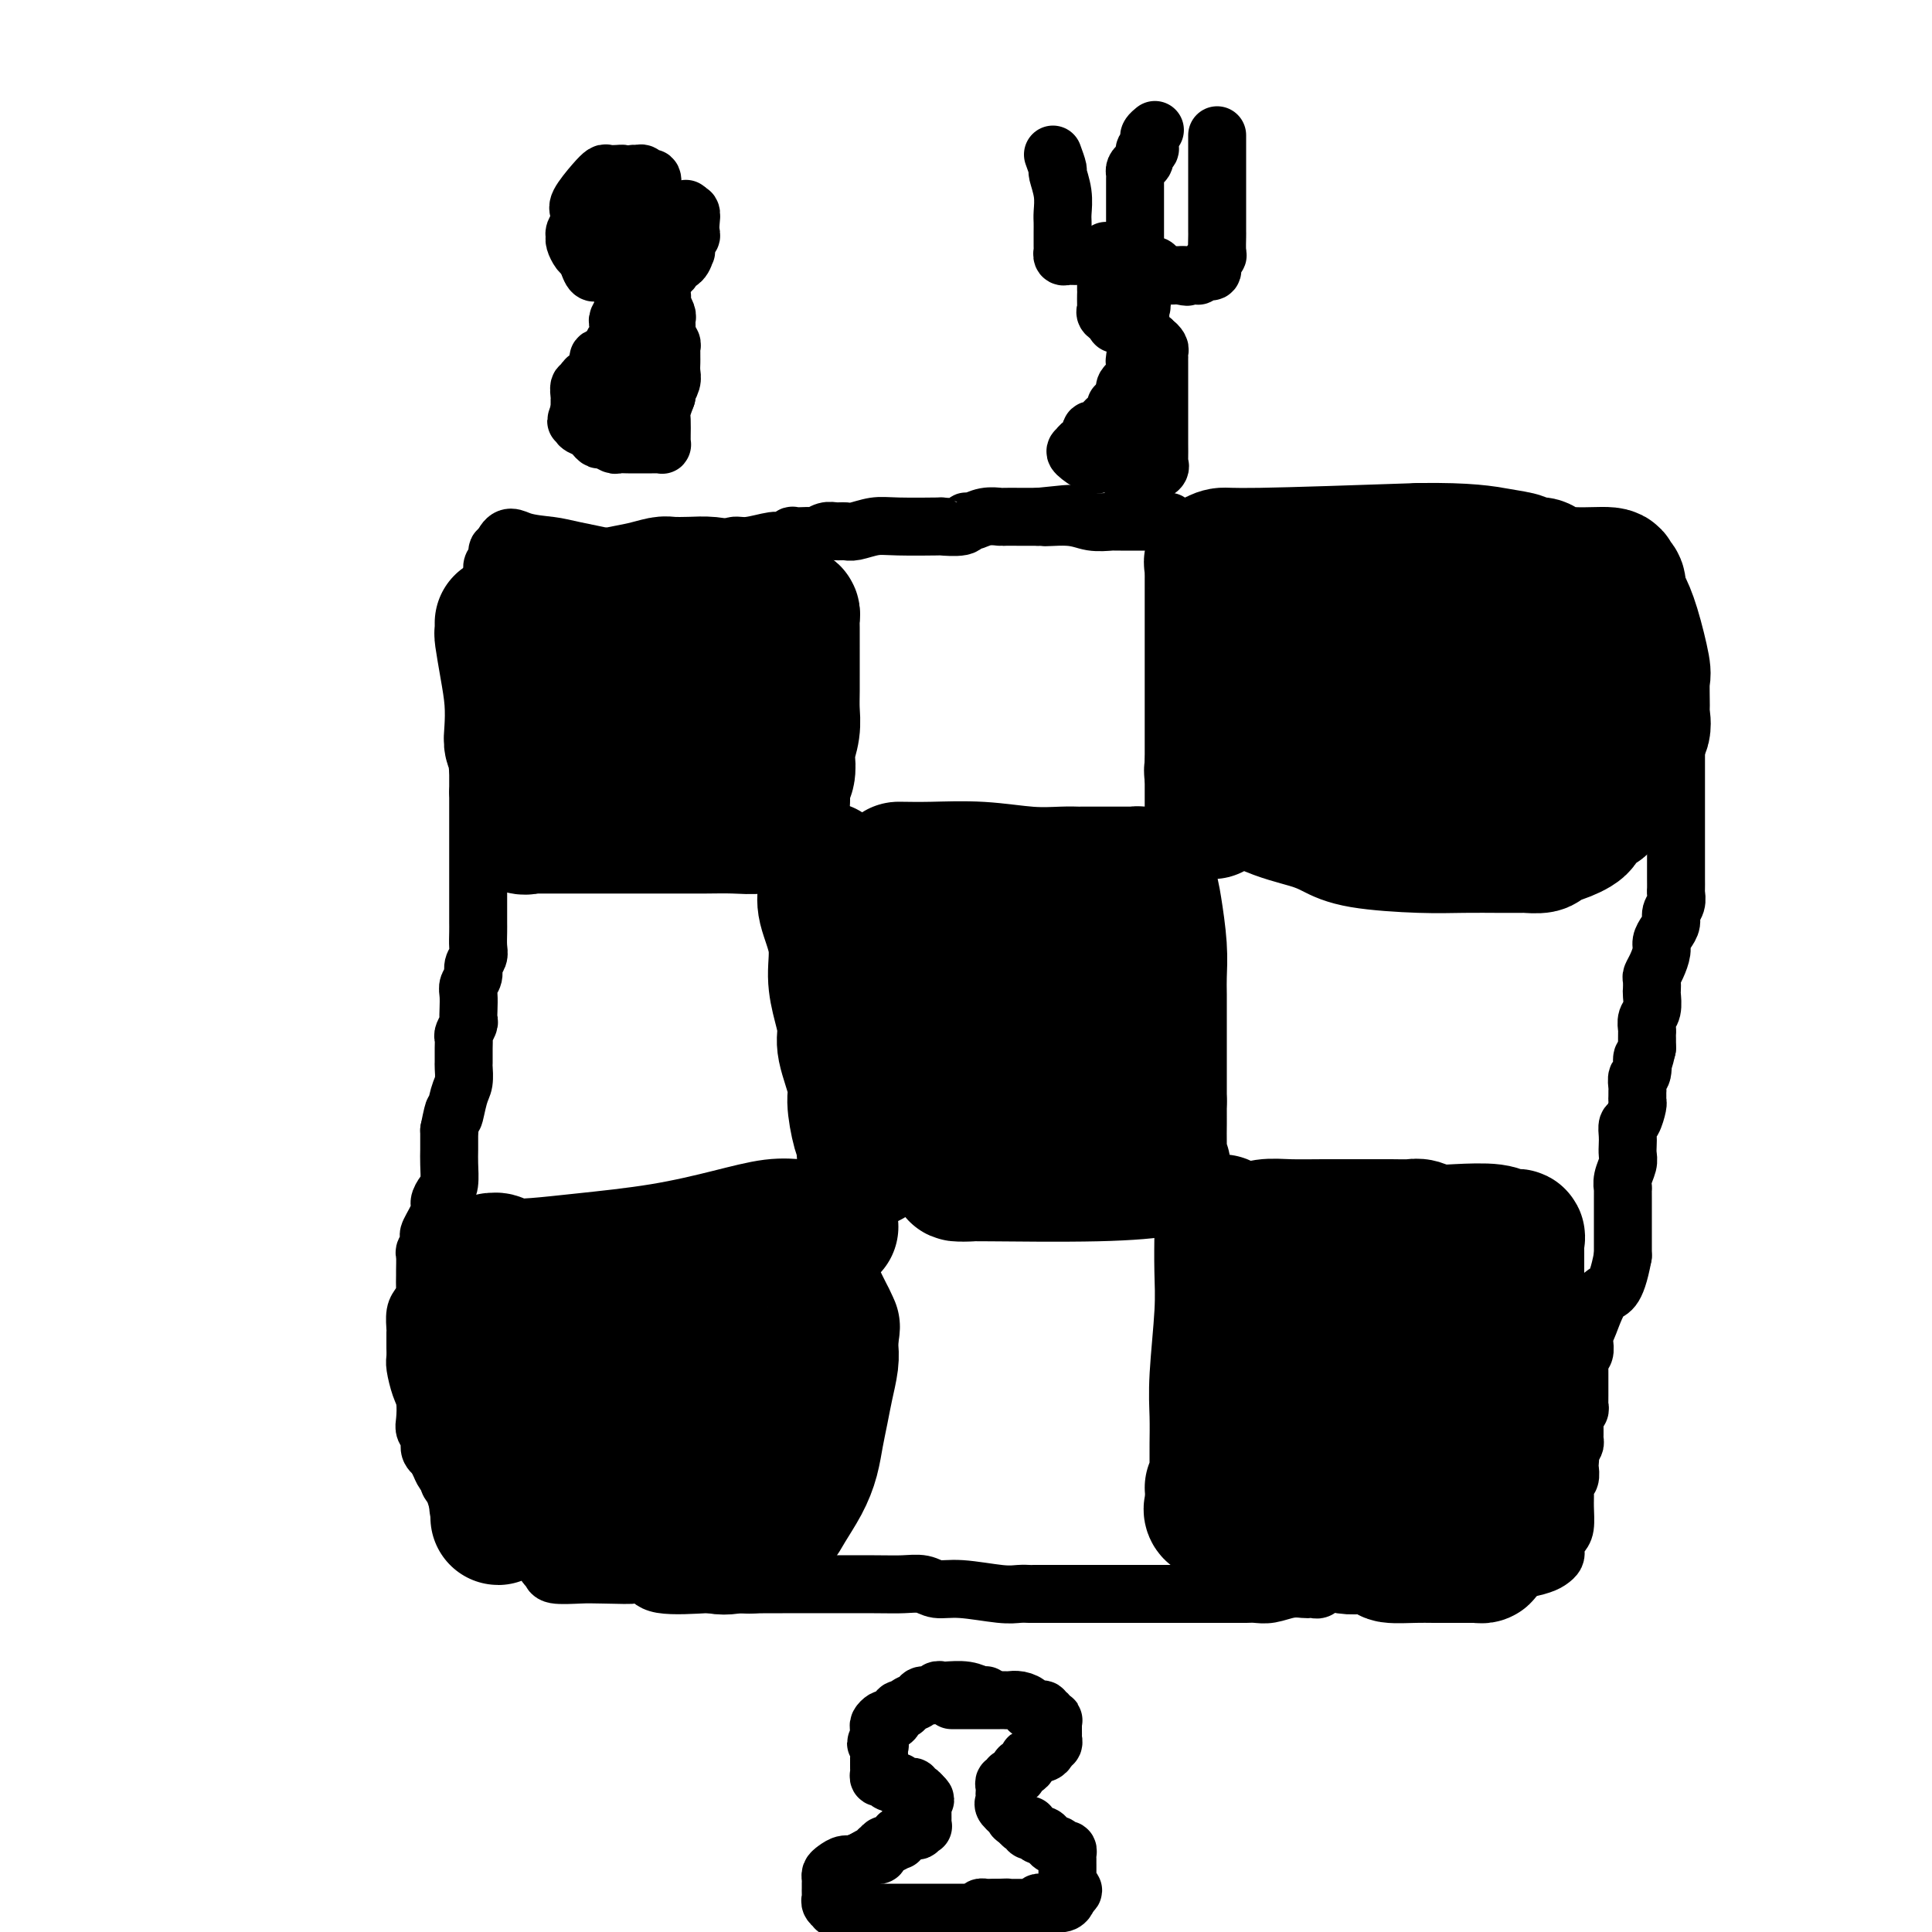 <svg viewBox='0 0 400 400' version='1.1' xmlns='http://www.w3.org/2000/svg' xmlns:xlink='http://www.w3.org/1999/xlink'><g fill='none' stroke='#000000' stroke-width='28' stroke-linecap='round' stroke-linejoin='round'><path d='M104,129c-0.006,0.303 -0.012,0.606 0,1c0.012,0.394 0.042,0.878 0,1c-0.042,0.122 -0.156,-0.119 0,1c0.156,1.119 0.581,3.597 1,6c0.419,2.403 0.830,4.729 1,7c0.170,2.271 0.097,4.486 0,6c-0.097,1.514 -0.218,2.325 0,3c0.218,0.675 0.776,1.213 1,2c0.224,0.787 0.112,1.822 0,2c-0.112,0.178 -0.226,-0.499 0,0c0.226,0.499 0.793,2.176 1,3c0.207,0.824 0.055,0.794 0,2c-0.055,1.206 -0.015,3.646 0,4c0.015,0.354 0.003,-1.380 0,-3c-0.003,-1.620 0.003,-3.127 0,-5c-0.003,-1.873 -0.016,-4.113 0,-6c0.016,-1.887 0.059,-3.422 0,-5c-0.059,-1.578 -0.222,-3.200 0,-4c0.222,-0.800 0.828,-0.779 1,-1c0.172,-0.221 -0.092,-0.686 0,-1c0.092,-0.314 0.539,-0.478 1,-1c0.461,-0.522 0.936,-1.402 1,-2c0.064,-0.598 -0.282,-0.913 0,-2c0.282,-1.087 1.191,-2.947 2,-4c0.809,-1.053 1.517,-1.301 2,-2c0.483,-0.699 0.742,-1.850 1,-3'/><path d='M116,128c1.653,-2.654 1.785,-1.289 2,-1c0.215,0.289 0.514,-0.500 1,-1c0.486,-0.500 1.160,-0.712 2,-1c0.840,-0.288 1.848,-0.652 3,-1c1.152,-0.348 2.450,-0.682 4,-1c1.550,-0.318 3.351,-0.622 5,-1c1.649,-0.378 3.144,-0.831 4,-1c0.856,-0.169 1.072,-0.054 2,0c0.928,0.054 2.567,0.045 4,0c1.433,-0.045 2.660,-0.127 4,0c1.340,0.127 2.794,0.464 5,1c2.206,0.536 5.166,1.271 7,2c1.834,0.729 2.544,1.451 3,2c0.456,0.549 0.658,0.925 1,1c0.342,0.075 0.824,-0.150 1,0c0.176,0.150 0.047,0.675 0,1c-0.047,0.325 -0.012,0.448 0,2c0.012,1.552 -0.001,4.531 0,7c0.001,2.469 0.014,4.428 0,6c-0.014,1.572 -0.055,2.757 0,4c0.055,1.243 0.207,2.545 0,4c-0.207,1.455 -0.774,3.064 -1,4c-0.226,0.936 -0.112,1.199 0,2c0.112,0.801 0.223,2.139 0,3c-0.223,0.861 -0.778,1.246 -1,2c-0.222,0.754 -0.111,1.877 0,3'/><path d='M162,165c-0.163,6.459 -0.569,3.108 -1,2c-0.431,-1.108 -0.886,0.029 -1,1c-0.114,0.971 0.113,1.777 0,2c-0.113,0.223 -0.566,-0.136 -1,0c-0.434,0.136 -0.848,0.769 -2,1c-1.152,0.231 -3.041,0.062 -5,0c-1.959,-0.062 -3.989,-0.017 -6,0c-2.011,0.017 -4.002,0.004 -5,0c-0.998,-0.004 -1.002,-0.001 -3,0c-1.998,0.001 -5.990,-0.000 -9,0c-3.010,0.000 -5.038,0.002 -8,0c-2.962,-0.002 -6.856,-0.009 -9,0c-2.144,0.009 -2.536,0.033 -3,0c-0.464,-0.033 -0.999,-0.122 -1,0c-0.001,0.122 0.533,0.457 2,0c1.467,-0.457 3.868,-1.705 7,-3c3.132,-1.295 6.997,-2.637 10,-4c3.003,-1.363 5.144,-2.746 7,-4c1.856,-1.254 3.425,-2.379 4,-3c0.575,-0.621 0.155,-0.738 0,-1c-0.155,-0.262 -0.045,-0.668 0,-1c0.045,-0.332 0.026,-0.589 0,-1c-0.026,-0.411 -0.060,-0.977 0,-1c0.060,-0.023 0.212,0.496 0,0c-0.212,-0.496 -0.789,-2.006 -1,-3c-0.211,-0.994 -0.057,-1.473 0,-2c0.057,-0.527 0.015,-1.104 0,-2c-0.015,-0.896 -0.004,-2.113 0,-3c0.004,-0.887 0.002,-1.443 0,-2'/><path d='M137,141c-0.179,-2.687 -0.126,-1.403 0,-1c0.126,0.403 0.324,-0.074 0,-1c-0.324,-0.926 -1.169,-2.299 -2,-3c-0.831,-0.701 -1.648,-0.728 -2,-1c-0.352,-0.272 -0.238,-0.787 0,-1c0.238,-0.213 0.600,-0.123 0,0c-0.600,0.123 -2.161,0.278 -3,1c-0.839,0.722 -0.956,2.010 -1,3c-0.044,0.990 -0.016,1.680 0,3c0.016,1.320 0.020,3.268 0,4c-0.020,0.732 -0.065,0.249 0,0c0.065,-0.249 0.239,-0.263 1,0c0.761,0.263 2.108,0.803 3,1c0.892,0.197 1.328,0.051 2,0c0.672,-0.051 1.581,-0.006 2,0c0.419,0.006 0.347,-0.026 1,0c0.653,0.026 2.032,0.109 3,0c0.968,-0.109 1.524,-0.411 2,-1c0.476,-0.589 0.870,-1.466 1,-2c0.130,-0.534 -0.004,-0.725 0,-1c0.004,-0.275 0.145,-0.635 0,-1c-0.145,-0.365 -0.575,-0.737 -1,-1c-0.425,-0.263 -0.845,-0.417 -1,-1c-0.155,-0.583 -0.044,-1.595 0,-2c0.044,-0.405 0.022,-0.202 0,0'/><path d='M171,180c0.062,1.404 0.124,2.807 0,4c-0.124,1.193 -0.435,2.175 0,4c0.435,1.825 1.617,4.494 2,7c0.383,2.506 -0.033,4.849 0,7c0.033,2.151 0.516,4.109 1,6c0.484,1.891 0.970,3.714 1,5c0.030,1.286 -0.394,2.035 0,4c0.394,1.965 1.607,5.146 2,7c0.393,1.854 -0.035,2.381 0,4c0.035,1.619 0.531,4.329 1,6c0.469,1.671 0.909,2.304 1,3c0.091,0.696 -0.168,1.457 0,2c0.168,0.543 0.762,0.870 1,1c0.238,0.130 0.119,0.065 0,0'/><path d='M186,180c-0.021,-0.008 -0.042,-0.016 1,0c1.042,0.016 3.148,0.057 6,0c2.852,-0.057 6.452,-0.211 10,0c3.548,0.211 7.046,0.789 10,1c2.954,0.211 5.366,0.057 7,0c1.634,-0.057 2.491,-0.015 3,0c0.509,0.015 0.670,0.004 1,0c0.330,-0.004 0.830,-0.001 1,0c0.170,0.001 0.011,-0.001 1,0c0.989,0.001 3.125,0.003 5,0c1.875,-0.003 3.487,-0.012 4,0c0.513,0.012 -0.074,0.046 0,0c0.074,-0.046 0.807,-0.172 1,0c0.193,0.172 -0.156,0.643 0,1c0.156,0.357 0.816,0.600 1,1c0.184,0.400 -0.108,0.956 0,1c0.108,0.044 0.618,-0.426 1,0c0.382,0.426 0.638,1.746 1,4c0.362,2.254 0.829,5.442 1,8c0.171,2.558 0.046,4.486 0,6c-0.046,1.514 -0.012,2.616 0,4c0.012,1.384 0.003,3.051 0,5c-0.003,1.949 -0.001,4.178 0,6c0.001,1.822 0.000,3.235 0,5c-0.000,1.765 -0.000,3.883 0,6'/><path d='M240,228c0.002,5.885 0.008,4.599 0,5c-0.008,0.401 -0.030,2.489 0,4c0.030,1.511 0.113,2.443 0,3c-0.113,0.557 -0.423,0.738 0,1c0.423,0.262 1.580,0.606 0,1c-1.580,0.394 -5.898,0.838 -13,1c-7.102,0.162 -16.989,0.044 -22,0c-5.011,-0.044 -5.146,-0.012 -5,0c0.146,0.012 0.573,0.006 1,0'/><path d='M201,243c-5.904,0.295 -1.164,-0.468 1,-1c2.164,-0.532 1.753,-0.835 2,-1c0.247,-0.165 1.152,-0.194 2,-1c0.848,-0.806 1.638,-2.390 2,-3c0.362,-0.610 0.297,-0.245 1,-1c0.703,-0.755 2.174,-2.628 3,-5c0.826,-2.372 1.006,-5.242 1,-8c-0.006,-2.758 -0.199,-5.405 0,-8c0.199,-2.595 0.789,-5.138 1,-7c0.211,-1.862 0.044,-3.042 0,-4c-0.044,-0.958 0.034,-1.692 0,-2c-0.034,-0.308 -0.179,-0.189 0,0c0.179,0.189 0.681,0.447 -1,0c-1.681,-0.447 -5.547,-1.600 -8,-2c-2.453,-0.400 -3.494,-0.046 -5,0c-1.506,0.046 -3.475,-0.216 -5,0c-1.525,0.216 -2.604,0.909 -4,2c-1.396,1.091 -3.108,2.580 -4,4c-0.892,1.420 -0.964,2.773 -1,4c-0.036,1.227 -0.037,2.330 0,3c0.037,0.670 0.110,0.908 0,1c-0.110,0.092 -0.404,0.039 0,0c0.404,-0.039 1.505,-0.062 2,0c0.495,0.062 0.384,0.210 1,0c0.616,-0.210 1.959,-0.778 4,-2c2.041,-1.222 4.780,-3.098 7,-5c2.220,-1.902 3.920,-3.829 5,-5c1.080,-1.171 1.540,-1.585 2,-2'/><path d='M207,200c2.820,-2.393 0.870,-1.375 0,-1c-0.870,0.375 -0.660,0.109 -1,0c-0.340,-0.109 -1.229,-0.060 -2,0c-0.771,0.060 -1.422,0.130 -2,0c-0.578,-0.130 -1.081,-0.460 -2,0c-0.919,0.460 -2.254,1.708 -3,3c-0.746,1.292 -0.903,2.626 -1,4c-0.097,1.374 -0.133,2.788 0,5c0.133,2.212 0.435,5.221 1,7c0.565,1.779 1.394,2.327 2,3c0.606,0.673 0.989,1.470 1,2c0.011,0.530 -0.351,0.793 0,1c0.351,0.207 1.414,0.356 2,0c0.586,-0.356 0.693,-1.219 1,-2c0.307,-0.781 0.813,-1.479 1,-2c0.187,-0.521 0.053,-0.863 0,-1c-0.053,-0.137 -0.027,-0.068 0,0'/><path d='M253,253c-0.002,0.896 -0.004,1.792 0,2c0.004,0.208 0.015,-0.271 0,1c-0.015,1.271 -0.057,4.291 0,7c0.057,2.709 0.211,5.106 0,9c-0.211,3.894 -0.789,9.284 -1,13c-0.211,3.716 -0.057,5.758 0,8c0.057,2.242 0.015,4.684 0,6c-0.015,1.316 -0.003,1.505 0,2c0.003,0.495 -0.003,1.295 0,2c0.003,0.705 0.015,1.313 0,2c-0.015,0.687 -0.055,1.452 0,2c0.055,0.548 0.207,0.878 0,1c-0.207,0.122 -0.773,0.035 -1,0c-0.227,-0.035 -0.113,-0.017 0,0'/><path d='M259,255c-0.230,0.113 -0.461,0.227 0,0c0.461,-0.227 1.613,-0.793 3,-1c1.387,-0.207 3.008,-0.055 5,0c1.992,0.055 4.353,0.014 7,0c2.647,-0.014 5.579,-0.000 8,0c2.421,0.000 4.332,-0.014 6,0c1.668,0.014 3.094,0.055 4,0c0.906,-0.055 1.292,-0.207 2,0c0.708,0.207 1.738,0.773 3,1c1.262,0.227 2.755,0.115 5,0c2.245,-0.115 5.243,-0.233 7,0c1.757,0.233 2.275,0.818 3,1c0.725,0.182 1.658,-0.038 2,0c0.342,0.038 0.091,0.332 0,1c-0.091,0.668 -0.024,1.708 0,2c0.024,0.292 0.004,-0.163 0,1c-0.004,1.163 0.007,3.946 0,6c-0.007,2.054 -0.034,3.379 0,6c0.034,2.621 0.128,6.537 0,9c-0.128,2.463 -0.478,3.471 -1,5c-0.522,1.529 -1.214,3.578 -2,7c-0.786,3.422 -1.664,8.216 -2,11c-0.336,2.784 -0.129,3.557 0,5c0.129,1.443 0.180,3.555 0,5c-0.180,1.445 -0.590,2.222 -1,3'/><path d='M308,317c-1.156,6.261 -1.045,3.912 -1,3c0.045,-0.912 0.024,-0.388 0,0c-0.024,0.388 -0.052,0.640 0,1c0.052,0.360 0.184,0.829 0,1c-0.184,0.171 -0.682,0.046 -1,0c-0.318,-0.046 -0.454,-0.012 -1,0c-0.546,0.012 -1.502,0.001 -3,0c-1.498,-0.001 -3.538,0.009 -5,0c-1.462,-0.009 -2.347,-0.038 -4,0c-1.653,0.038 -4.076,0.143 -5,0c-0.924,-0.143 -0.350,-0.534 -1,-1c-0.650,-0.466 -2.523,-1.007 -4,-1c-1.477,0.007 -2.557,0.563 -5,0c-2.443,-0.563 -6.249,-2.246 -9,-3c-2.751,-0.754 -4.446,-0.581 -7,-1c-2.554,-0.419 -5.968,-1.431 -8,-2c-2.032,-0.569 -2.683,-0.697 -3,-1c-0.317,-0.303 -0.299,-0.782 0,-1c0.299,-0.218 0.879,-0.175 1,0c0.121,0.175 -0.217,0.483 2,-1c2.217,-1.483 6.989,-4.756 11,-7c4.011,-2.244 7.263,-3.459 10,-5c2.737,-1.541 4.961,-3.407 7,-5c2.039,-1.593 3.894,-2.912 5,-4c1.106,-1.088 1.463,-1.944 2,-3c0.537,-1.056 1.254,-2.313 2,-4c0.746,-1.687 1.519,-3.803 2,-5c0.481,-1.197 0.668,-1.476 1,-3c0.332,-1.524 0.809,-4.293 1,-6c0.191,-1.707 0.095,-2.354 0,-3'/><path d='M295,266c1.221,-4.104 0.272,-2.363 0,-2c-0.272,0.363 0.133,-0.650 0,-1c-0.133,-0.350 -0.804,-0.036 -1,0c-0.196,0.036 0.083,-0.206 -1,0c-1.083,0.206 -3.528,0.861 -6,2c-2.472,1.139 -4.970,2.763 -7,4c-2.030,1.237 -3.591,2.086 -5,4c-1.409,1.914 -2.665,4.892 -4,7c-1.335,2.108 -2.748,3.345 -4,6c-1.252,2.655 -2.342,6.728 -3,9c-0.658,2.272 -0.882,2.742 -1,4c-0.118,1.258 -0.130,3.303 0,4c0.130,0.697 0.400,0.045 1,0c0.600,-0.045 1.528,0.516 3,0c1.472,-0.516 3.489,-2.108 5,-3c1.511,-0.892 2.517,-1.085 4,-2c1.483,-0.915 3.445,-2.553 5,-4c1.555,-1.447 2.705,-2.703 3,-4c0.295,-1.297 -0.264,-2.635 0,-5c0.264,-2.365 1.353,-5.758 2,-8c0.647,-2.242 0.854,-3.333 1,-4c0.146,-0.667 0.232,-0.910 0,-1c-0.232,-0.090 -0.780,-0.026 -1,0c-0.220,0.026 -0.110,0.013 0,0'/><path d='M172,254c-0.147,0.003 -0.294,0.006 -1,0c-0.706,-0.006 -1.972,-0.020 -3,0c-1.028,0.020 -1.818,0.075 -3,0c-1.182,-0.075 -2.754,-0.279 -5,0c-2.246,0.279 -5.165,1.043 -9,2c-3.835,0.957 -8.585,2.109 -14,3c-5.415,0.891 -11.493,1.521 -16,2c-4.507,0.479 -7.442,0.807 -10,1c-2.558,0.193 -4.738,0.251 -6,0c-1.262,-0.251 -1.606,-0.810 -2,-1c-0.394,-0.190 -0.838,-0.010 -1,0c-0.162,0.010 -0.044,-0.149 0,0c0.044,0.149 0.013,0.606 0,1c-0.013,0.394 -0.007,0.727 0,1c0.007,0.273 0.016,0.488 0,1c-0.016,0.512 -0.057,1.322 0,2c0.057,0.678 0.211,1.225 0,3c-0.211,1.775 -0.788,4.779 -1,7c-0.212,2.221 -0.058,3.661 0,5c0.058,1.339 0.019,2.578 0,4c-0.019,1.422 -0.020,3.027 0,5c0.020,1.973 0.061,4.313 0,6c-0.061,1.687 -0.222,2.720 0,4c0.222,1.280 0.829,2.806 1,4c0.171,1.194 -0.094,2.055 0,3c0.094,0.945 0.547,1.972 1,3'/><path d='M103,310c0.181,7.746 0.132,2.612 0,1c-0.132,-1.612 -0.349,0.297 0,1c0.349,0.703 1.264,0.198 2,0c0.736,-0.198 1.293,-0.091 2,0c0.707,0.091 1.563,0.165 3,0c1.437,-0.165 3.453,-0.570 7,0c3.547,0.570 8.624,2.114 13,3c4.376,0.886 8.051,1.113 11,2c2.949,0.887 5.172,2.434 7,3c1.828,0.566 3.261,0.153 4,0c0.739,-0.153 0.785,-0.044 1,0c0.215,0.044 0.599,0.024 1,0c0.401,-0.024 0.817,-0.052 1,0c0.183,0.052 0.132,0.184 0,0c-0.132,-0.184 -0.346,-0.684 0,-1c0.346,-0.316 1.251,-0.450 2,-1c0.749,-0.550 1.342,-1.518 2,-2c0.658,-0.482 1.381,-0.480 2,-1c0.619,-0.520 1.136,-1.562 2,-3c0.864,-1.438 2.077,-3.272 3,-5c0.923,-1.728 1.558,-3.351 2,-5c0.442,-1.649 0.693,-3.323 1,-5c0.307,-1.677 0.671,-3.355 1,-5c0.329,-1.645 0.624,-3.255 1,-5c0.376,-1.745 0.832,-3.624 1,-5c0.168,-1.376 0.048,-2.250 0,-3c-0.048,-0.750 -0.024,-1.375 0,-2'/><path d='M172,277c0.622,-4.043 0.178,-1.649 0,-1c-0.178,0.649 -0.089,-0.445 0,-1c0.089,-0.555 0.178,-0.571 0,-1c-0.178,-0.429 -0.622,-1.270 -1,-2c-0.378,-0.730 -0.689,-1.347 -1,-2c-0.311,-0.653 -0.621,-1.342 -1,-2c-0.379,-0.658 -0.828,-1.286 -1,-2c-0.172,-0.714 -0.066,-1.514 0,-2c0.066,-0.486 0.094,-0.658 0,-1c-0.094,-0.342 -0.309,-0.853 -1,-1c-0.691,-0.147 -1.858,0.069 -3,0c-1.142,-0.069 -2.259,-0.425 -4,0c-1.741,0.425 -4.104,1.630 -7,4c-2.896,2.370 -6.323,5.906 -9,9c-2.677,3.094 -4.602,5.746 -7,9c-2.398,3.254 -5.269,7.109 -7,10c-1.731,2.891 -2.322,4.816 -3,6c-0.678,1.184 -1.443,1.625 -2,2c-0.557,0.375 -0.907,0.684 -1,1c-0.093,0.316 0.070,0.640 0,1c-0.070,0.360 -0.371,0.757 0,1c0.371,0.243 1.416,0.333 4,0c2.584,-0.333 6.706,-1.090 10,-3c3.294,-1.910 5.758,-4.974 8,-7c2.242,-2.026 4.261,-3.012 5,-4c0.739,-0.988 0.198,-1.976 0,-3c-0.198,-1.024 -0.053,-2.083 0,-3c0.053,-0.917 0.015,-1.690 0,-2c-0.015,-0.310 -0.008,-0.155 0,0'/><path d='M151,283c-0.150,-1.281 -0.527,-0.485 -2,0c-1.473,0.485 -4.044,0.659 -6,1c-1.956,0.341 -3.296,0.850 -4,1c-0.704,0.150 -0.770,-0.058 -1,0c-0.230,0.058 -0.622,0.382 -1,1c-0.378,0.618 -0.742,1.529 -1,2c-0.258,0.471 -0.408,0.502 -1,1c-0.592,0.498 -1.624,1.463 -2,2c-0.376,0.537 -0.097,0.646 0,1c0.097,0.354 0.011,0.954 0,1c-0.011,0.046 0.051,-0.462 0,-1c-0.051,-0.538 -0.216,-1.106 0,-2c0.216,-0.894 0.812,-2.113 1,-4c0.188,-1.887 -0.033,-4.441 -1,-7c-0.967,-2.559 -2.682,-5.122 -4,-7c-1.318,-1.878 -2.241,-3.069 -3,-4c-0.759,-0.931 -1.356,-1.601 -2,-2c-0.644,-0.399 -1.335,-0.526 -2,0c-0.665,0.526 -1.303,1.704 -2,3c-0.697,1.296 -1.452,2.711 -2,5c-0.548,2.289 -0.887,5.451 -1,7c-0.113,1.549 0.001,1.483 0,2c-0.001,0.517 -0.116,1.616 0,2c0.116,0.384 0.464,0.051 1,0c0.536,-0.051 1.260,0.179 2,0c0.740,-0.179 1.497,-0.765 2,-1c0.503,-0.235 0.751,-0.117 1,0'/><path d='M123,284c1.000,-0.167 0.500,-0.083 0,0'/><path d='M251,168c0.000,-0.208 0.000,-0.415 0,-3c-0.000,-2.585 -0.000,-7.547 0,-12c0.000,-4.453 0.000,-8.398 0,-13c-0.000,-4.602 -0.000,-9.863 0,-13c0.000,-3.137 0.000,-4.150 0,-5c-0.000,-0.850 -0.002,-1.537 0,-2c0.002,-0.463 0.007,-0.702 0,-1c-0.007,-0.298 -0.025,-0.653 0,-1c0.025,-0.347 0.092,-0.684 0,-1c-0.092,-0.316 -0.344,-0.610 0,-1c0.344,-0.390 1.285,-0.874 2,-1c0.715,-0.126 1.204,0.107 8,0c6.796,-0.107 19.898,-0.553 33,-1'/><path d='M294,114c9.987,-0.128 13.454,0.554 16,1c2.546,0.446 4.170,0.658 5,1c0.830,0.342 0.865,0.814 1,1c0.135,0.186 0.370,0.088 1,0c0.630,-0.088 1.656,-0.164 2,0c0.344,0.164 0.005,0.568 1,1c0.995,0.432 3.324,0.893 6,1c2.676,0.107 5.700,-0.138 7,0c1.300,0.138 0.876,0.661 1,1c0.124,0.339 0.797,0.494 1,1c0.203,0.506 -0.065,1.364 0,2c0.065,0.636 0.462,1.049 1,2c0.538,0.951 1.215,2.438 2,5c0.785,2.562 1.676,6.199 2,8c0.324,1.801 0.080,1.766 0,3c-0.080,1.234 0.004,3.738 0,5c-0.004,1.262 -0.096,1.283 0,2c0.096,0.717 0.380,2.132 0,3c-0.380,0.868 -1.425,1.191 -2,2c-0.575,0.809 -0.682,2.103 -1,3c-0.318,0.897 -0.848,1.395 -1,2c-0.152,0.605 0.075,1.317 0,2c-0.075,0.683 -0.450,1.338 -1,2c-0.550,0.662 -1.275,1.331 -2,2'/><path d='M333,164c-1.356,2.594 -1.246,2.579 -2,3c-0.754,0.421 -2.371,1.280 -3,2c-0.629,0.720 -0.271,1.303 -1,2c-0.729,0.697 -2.546,1.507 -4,2c-1.454,0.493 -2.544,0.668 -3,1c-0.456,0.332 -0.278,0.821 -1,1c-0.722,0.179 -2.343,0.048 -3,0c-0.657,-0.048 -0.349,-0.012 -1,0c-0.651,0.012 -2.259,0.001 -3,0c-0.741,-0.001 -0.613,0.008 -2,0c-1.387,-0.008 -4.289,-0.032 -7,0c-2.711,0.032 -5.233,0.121 -9,0c-3.767,-0.121 -8.780,-0.452 -12,-1c-3.220,-0.548 -4.646,-1.313 -6,-2c-1.354,-0.687 -2.636,-1.298 -5,-2c-2.364,-0.702 -5.811,-1.497 -9,-3c-3.189,-1.503 -6.122,-3.715 -8,-5c-1.878,-1.285 -2.703,-1.644 -3,-2c-0.297,-0.356 -0.066,-0.709 0,-1c0.066,-0.291 -0.032,-0.521 0,-1c0.032,-0.479 0.193,-1.208 1,-2c0.807,-0.792 2.261,-1.648 3,-2c0.739,-0.352 0.765,-0.199 2,-1c1.235,-0.801 3.679,-2.556 5,-3c1.321,-0.444 1.519,0.423 4,0c2.481,-0.423 7.246,-2.137 11,-3c3.754,-0.863 6.498,-0.875 11,-2c4.502,-1.125 10.764,-3.363 15,-5c4.236,-1.637 6.448,-2.671 8,-3c1.552,-0.329 2.443,0.049 3,0c0.557,-0.049 0.778,-0.524 1,-1'/><path d='M315,136c8.248,-2.166 2.367,-0.582 1,0c-1.367,0.582 1.779,0.162 3,0c1.221,-0.162 0.517,-0.064 1,0c0.483,0.064 2.154,0.096 3,0c0.846,-0.096 0.869,-0.318 1,0c0.131,0.318 0.370,1.177 0,3c-0.370,1.823 -1.350,4.611 -2,6c-0.650,1.389 -0.969,1.381 -2,2c-1.031,0.619 -2.775,1.867 -4,3c-1.225,1.133 -1.930,2.153 -3,3c-1.070,0.847 -2.505,1.523 -4,2c-1.495,0.477 -3.049,0.754 -5,1c-1.951,0.246 -4.298,0.459 -7,0c-2.702,-0.459 -5.758,-1.592 -9,-3c-3.242,-1.408 -6.669,-3.092 -9,-4c-2.331,-0.908 -3.565,-1.040 -4,-2c-0.435,-0.960 -0.071,-2.747 0,-4c0.071,-1.253 -0.151,-1.970 0,-3c0.151,-1.030 0.675,-2.371 1,-3c0.325,-0.629 0.452,-0.544 1,-1c0.548,-0.456 1.516,-1.453 2,-2c0.484,-0.547 0.484,-0.646 1,-1c0.516,-0.354 1.550,-0.964 3,-2c1.450,-1.036 3.317,-2.499 6,-3c2.683,-0.501 6.183,-0.042 9,0c2.817,0.042 4.951,-0.335 7,0c2.049,0.335 4.014,1.381 5,2c0.986,0.619 0.993,0.809 1,1'/><path d='M311,131c3.572,0.790 1.501,1.266 1,2c-0.501,0.734 0.566,1.727 1,3c0.434,1.273 0.233,2.827 0,4c-0.233,1.173 -0.497,1.964 -1,3c-0.503,1.036 -1.243,2.316 -2,3c-0.757,0.684 -1.531,0.772 -2,1c-0.469,0.228 -0.632,0.597 -1,1c-0.368,0.403 -0.939,0.840 -1,1c-0.061,0.160 0.390,0.043 0,0c-0.390,-0.043 -1.621,-0.011 -3,0c-1.379,0.011 -2.905,0.003 -4,0c-1.095,-0.003 -1.757,-0.001 -2,0c-0.243,0.001 -0.065,0.000 0,0c0.065,-0.000 0.019,-0.000 0,0c-0.019,0.000 -0.009,0.000 0,0'/></g>
<g fill='none' stroke='#000000' stroke-width='12' stroke-linecap='round' stroke-linejoin='round'><path d='M347,147c0.000,0.034 0.000,0.068 0,1c-0.000,0.932 -0.000,2.763 0,5c0.000,2.237 0.000,4.879 0,8c-0.000,3.121 -0.000,6.719 0,10c0.000,3.281 0.001,6.244 0,8c-0.001,1.756 -0.004,2.305 0,3c0.004,0.695 0.016,1.537 0,2c-0.016,0.463 -0.060,0.547 0,1c0.060,0.453 0.222,1.276 0,2c-0.222,0.724 -0.829,1.348 -1,2c-0.171,0.652 0.095,1.333 0,2c-0.095,0.667 -0.551,1.320 -1,2c-0.449,0.680 -0.891,1.385 -1,2c-0.109,0.615 0.114,1.139 0,2c-0.114,0.861 -0.567,2.060 -1,3c-0.433,0.940 -0.847,1.621 -1,2c-0.153,0.379 -0.045,0.457 0,1c0.045,0.543 0.026,1.550 0,2c-0.026,0.450 -0.060,0.344 0,1c0.060,0.656 0.212,2.073 0,3c-0.212,0.927 -0.789,1.364 -1,2c-0.211,0.636 -0.057,1.469 0,2c0.057,0.531 0.015,0.758 0,1c-0.015,0.242 -0.004,0.498 0,1c0.004,0.502 0.002,1.251 0,2'/><path d='M341,217c-1.171,5.230 -1.098,2.304 -1,2c0.098,-0.304 0.223,2.012 0,3c-0.223,0.988 -0.792,0.646 -1,1c-0.208,0.354 -0.055,1.402 0,2c0.055,0.598 0.012,0.745 0,1c-0.012,0.255 0.007,0.617 0,1c-0.007,0.383 -0.040,0.788 0,1c0.040,0.212 0.154,0.231 0,1c-0.154,0.769 -0.578,2.289 -1,3c-0.422,0.711 -0.844,0.612 -1,1c-0.156,0.388 -0.046,1.262 0,2c0.046,0.738 0.026,1.341 0,2c-0.026,0.659 -0.060,1.376 0,2c0.060,0.624 0.212,1.155 0,2c-0.212,0.845 -0.789,2.004 -1,3c-0.211,0.996 -0.057,1.829 0,2c0.057,0.171 0.015,-0.319 0,0c-0.015,0.319 -0.004,1.447 0,2c0.004,0.553 0.001,0.529 0,1c-0.001,0.471 -0.000,1.436 0,2c0.000,0.564 0.000,0.729 0,1c-0.000,0.271 -0.000,0.650 0,1c0.000,0.350 0.000,0.670 0,1c-0.000,0.330 -0.000,0.668 0,1c0.000,0.332 0.000,0.656 0,1c-0.000,0.344 -0.000,0.708 0,1c0.000,0.292 0.000,0.512 0,1c-0.000,0.488 -0.000,1.244 0,2'/><path d='M336,260c-1.514,8.133 -2.798,6.967 -4,8c-1.202,1.033 -2.322,4.265 -3,6c-0.678,1.735 -0.913,1.974 -1,2c-0.087,0.026 -0.027,-0.162 0,0c0.027,0.162 0.021,0.673 0,1c-0.021,0.327 -0.058,0.469 0,1c0.058,0.531 0.212,1.452 0,2c-0.212,0.548 -0.789,0.724 -1,1c-0.211,0.276 -0.057,0.652 0,1c0.057,0.348 0.015,0.670 0,1c-0.015,0.330 -0.004,0.670 0,1c0.004,0.330 0.001,0.652 0,1c-0.001,0.348 -0.001,0.723 0,1c0.001,0.277 0.001,0.455 0,1c-0.001,0.545 -0.004,1.455 0,2c0.004,0.545 0.015,0.723 0,1c-0.015,0.277 -0.057,0.651 0,1c0.057,0.349 0.211,0.671 0,1c-0.211,0.329 -0.789,0.666 -1,1c-0.211,0.334 -0.057,0.667 0,1c0.057,0.333 0.016,0.667 0,1c-0.016,0.333 -0.007,0.667 0,1c0.007,0.333 0.012,0.667 0,1c-0.012,0.333 -0.042,0.667 0,1c0.042,0.333 0.155,0.667 0,1c-0.155,0.333 -0.577,0.667 -1,1'/><path d='M325,300c-0.465,3.959 -0.128,2.355 0,2c0.128,-0.355 0.049,0.537 0,1c-0.049,0.463 -0.066,0.496 0,1c0.066,0.504 0.215,1.479 0,2c-0.215,0.521 -0.792,0.586 -1,1c-0.208,0.414 -0.045,1.175 0,2c0.045,0.825 -0.027,1.712 0,3c0.027,1.288 0.151,2.975 0,4c-0.151,1.025 -0.579,1.388 -1,2c-0.421,0.612 -0.835,1.473 -1,2c-0.165,0.527 -0.082,0.719 0,1c0.082,0.281 0.163,0.650 0,1c-0.163,0.350 -0.568,0.682 -1,1c-0.432,0.318 -0.889,0.621 -2,1c-1.111,0.379 -2.875,0.834 -5,1c-2.125,0.166 -4.611,0.045 -6,0c-1.389,-0.045 -1.683,-0.013 -2,0c-0.317,0.013 -0.659,0.006 -1,0'/><path d='M305,325c-2.588,0.310 -1.058,0.086 -1,0c0.058,-0.086 -1.355,-0.034 -2,0c-0.645,0.034 -0.523,0.051 -1,0c-0.477,-0.051 -1.551,-0.172 -2,0c-0.449,0.172 -0.271,0.635 -1,1c-0.729,0.365 -2.366,0.633 -3,1c-0.634,0.367 -0.264,0.834 -2,1c-1.736,0.166 -5.578,0.030 -8,0c-2.422,-0.030 -3.423,0.044 -5,0c-1.577,-0.044 -3.731,-0.208 -5,0c-1.269,0.208 -1.655,0.787 -2,1c-0.345,0.213 -0.651,0.061 -1,0c-0.349,-0.061 -0.740,-0.030 -1,0c-0.260,0.030 -0.387,0.061 -1,0c-0.613,-0.061 -1.711,-0.212 -3,0c-1.289,0.212 -2.767,0.789 -4,1c-1.233,0.211 -2.219,0.057 -3,0c-0.781,-0.057 -1.356,-0.015 -2,0c-0.644,0.015 -1.358,0.004 -2,0c-0.642,-0.004 -1.212,-0.001 -2,0c-0.788,0.001 -1.795,0.000 -3,0c-1.205,-0.000 -2.608,-0.000 -4,0c-1.392,0.000 -2.774,0.000 -3,0c-0.226,-0.000 0.702,-0.000 0,0c-0.702,0.000 -3.035,0.000 -7,0c-3.965,-0.000 -9.561,-0.000 -13,0c-3.439,0.000 -4.719,0.000 -6,0'/><path d='M218,330c-7.197,-0.000 -2.689,-0.000 -1,0c1.689,0.000 0.559,0.000 0,0c-0.559,-0.000 -0.547,-0.000 -1,0c-0.453,0.000 -1.369,0.001 -2,0c-0.631,-0.001 -0.976,-0.004 -1,0c-0.024,0.004 0.272,0.016 0,0c-0.272,-0.016 -1.110,-0.061 -2,0c-0.890,0.061 -1.830,0.226 -4,0c-2.170,-0.226 -5.571,-0.845 -8,-1c-2.429,-0.155 -3.887,0.155 -5,0c-1.113,-0.155 -1.880,-0.773 -3,-1c-1.120,-0.227 -2.591,-0.061 -4,0c-1.409,0.061 -2.756,0.016 -6,0c-3.244,-0.016 -8.385,-0.005 -12,0c-3.615,0.005 -5.704,0.003 -6,0c-0.296,-0.003 1.200,-0.008 -1,0c-2.200,0.008 -8.095,0.030 -11,0c-2.905,-0.030 -2.820,-0.111 -5,0c-2.180,0.111 -6.625,0.415 -9,0c-2.375,-0.415 -2.678,-1.547 -3,-2c-0.322,-0.453 -0.661,-0.226 -1,0'/><path d='M133,326c-13.586,-0.620 -5.051,-0.170 -3,0c2.051,0.170 -2.381,0.059 -5,0c-2.619,-0.059 -3.426,-0.065 -5,0c-1.574,0.065 -3.917,0.200 -5,0c-1.083,-0.200 -0.906,-0.736 -1,-1c-0.094,-0.264 -0.459,-0.257 -1,-1c-0.541,-0.743 -1.256,-2.237 -2,-3c-0.744,-0.763 -1.516,-0.797 -2,-1c-0.484,-0.203 -0.681,-0.577 -1,-1c-0.319,-0.423 -0.761,-0.895 -1,-1c-0.239,-0.105 -0.274,0.159 -1,0c-0.726,-0.159 -2.142,-0.740 -3,-1c-0.858,-0.260 -1.157,-0.198 -2,-1c-0.843,-0.802 -2.230,-2.466 -3,-3c-0.770,-0.534 -0.924,0.064 -1,0c-0.076,-0.064 -0.075,-0.790 0,-1c0.075,-0.210 0.222,0.095 0,0c-0.222,-0.095 -0.815,-0.589 -1,-1c-0.185,-0.411 0.039,-0.739 0,-1c-0.039,-0.261 -0.340,-0.456 -1,-1c-0.660,-0.544 -1.679,-1.437 -2,-2c-0.321,-0.563 0.058,-0.794 0,-1c-0.058,-0.206 -0.552,-0.385 -1,-1c-0.448,-0.615 -0.852,-1.666 -1,-2c-0.148,-0.334 -0.042,0.047 0,0c0.042,-0.047 0.021,-0.524 0,-1'/><path d='M91,302c-1.244,-1.893 -0.855,-1.124 -1,-1c-0.145,0.124 -0.823,-0.397 -1,-1c-0.177,-0.603 0.146,-1.290 0,-2c-0.146,-0.710 -0.761,-1.444 -1,-2c-0.239,-0.556 -0.103,-0.936 0,-2c0.103,-1.064 0.171,-2.814 0,-4c-0.171,-1.186 -0.582,-1.808 -1,-3c-0.418,-1.192 -0.844,-2.954 -1,-4c-0.156,-1.046 -0.042,-1.378 0,-2c0.042,-0.622 0.010,-1.536 0,-2c-0.010,-0.464 -0.000,-0.480 0,-1c0.000,-0.520 -0.010,-1.544 0,-2c0.010,-0.456 0.041,-0.344 0,-1c-0.041,-0.656 -0.155,-2.082 0,-3c0.155,-0.918 0.577,-1.329 1,-2c0.423,-0.671 0.846,-1.602 1,-2c0.154,-0.398 0.040,-0.263 0,-1c-0.040,-0.737 -0.007,-2.348 0,-3c0.007,-0.652 -0.012,-0.346 0,-1c0.012,-0.654 0.054,-2.266 0,-3c-0.054,-0.734 -0.203,-0.588 0,-1c0.203,-0.412 0.757,-1.380 1,-2c0.243,-0.620 0.173,-0.890 0,-1c-0.173,-0.110 -0.449,-0.058 0,-1c0.449,-0.942 1.623,-2.878 2,-4c0.377,-1.122 -0.043,-1.429 0,-2c0.043,-0.571 0.547,-1.404 1,-2c0.453,-0.596 0.853,-0.953 1,-2c0.147,-1.047 0.039,-2.782 0,-4c-0.039,-1.218 -0.011,-1.919 0,-3c0.011,-1.081 0.006,-2.540 0,-4'/><path d='M93,234c1.265,-6.351 0.927,-3.230 1,-3c0.073,0.230 0.555,-2.431 1,-4c0.445,-1.569 0.851,-2.045 1,-3c0.149,-0.955 0.039,-2.387 0,-3c-0.039,-0.613 -0.007,-0.406 0,-1c0.007,-0.594 -0.012,-1.990 0,-3c0.012,-1.010 0.056,-1.635 0,-2c-0.056,-0.365 -0.211,-0.472 0,-1c0.211,-0.528 0.787,-1.478 1,-2c0.213,-0.522 0.061,-0.615 0,-1c-0.061,-0.385 -0.031,-1.062 0,-2c0.031,-0.938 0.065,-2.138 0,-3c-0.065,-0.862 -0.228,-1.385 0,-2c0.228,-0.615 0.846,-1.323 1,-2c0.154,-0.677 -0.155,-1.322 0,-2c0.155,-0.678 0.774,-1.388 1,-2c0.226,-0.612 0.061,-1.127 0,-2c-0.061,-0.873 -0.016,-2.105 0,-3c0.016,-0.895 0.004,-1.452 0,-2c-0.004,-0.548 -0.001,-1.087 0,-2c0.001,-0.913 0.000,-2.202 0,-3c-0.000,-0.798 -0.000,-1.107 0,-2c0.000,-0.893 0.000,-2.370 0,-3c-0.000,-0.630 -0.000,-0.414 0,-1c0.000,-0.586 0.000,-1.972 0,-3c-0.000,-1.028 -0.000,-1.696 0,-2c0.000,-0.304 0.000,-0.245 0,-1c-0.000,-0.755 -0.000,-2.326 0,-3c0.000,-0.674 0.000,-0.451 0,-1c-0.000,-0.549 -0.000,-1.871 0,-3c0.000,-1.129 0.000,-2.064 0,-3'/><path d='M99,164c0.000,-5.536 0.000,-2.375 0,-2c-0.000,0.375 -0.000,-2.035 0,-3c0.000,-0.965 0.000,-0.486 0,-1c-0.000,-0.514 -0.000,-2.019 0,-3c0.000,-0.981 0.000,-1.436 0,-2c-0.000,-0.564 -0.000,-1.238 0,-2c0.000,-0.762 0.000,-1.611 0,-2c-0.000,-0.389 -0.001,-0.316 0,-1c0.001,-0.684 0.004,-2.125 0,-3c-0.004,-0.875 -0.015,-1.186 0,-2c0.015,-0.814 0.057,-2.133 0,-3c-0.057,-0.867 -0.211,-1.283 0,-2c0.211,-0.717 0.789,-1.737 1,-2c0.211,-0.263 0.057,0.229 0,0c-0.057,-0.229 -0.015,-1.178 0,-2c0.015,-0.822 0.003,-1.516 0,-2c-0.003,-0.484 0.002,-0.759 0,-1c-0.002,-0.241 -0.011,-0.450 0,-1c0.011,-0.550 0.041,-1.442 0,-2c-0.041,-0.558 -0.155,-0.783 0,-1c0.155,-0.217 0.578,-0.428 1,-1c0.422,-0.572 0.844,-1.505 1,-2c0.156,-0.495 0.046,-0.551 0,-1c-0.046,-0.449 -0.027,-1.291 0,-2c0.027,-0.709 0.064,-1.285 0,-2c-0.064,-0.715 -0.227,-1.567 0,-2c0.227,-0.433 0.844,-0.446 1,-1c0.156,-0.554 -0.150,-1.649 0,-2c0.150,-0.351 0.757,0.043 1,0c0.243,-0.043 0.121,-0.521 0,-1'/><path d='M104,113c1.204,-2.599 2.213,-1.596 4,-1c1.787,0.596 4.350,0.787 6,1c1.650,0.213 2.386,0.450 5,1c2.614,0.550 7.106,1.415 9,2c1.894,0.585 1.189,0.890 1,1c-0.189,0.110 0.139,0.026 1,0c0.861,-0.026 2.255,0.007 3,0c0.745,-0.007 0.841,-0.054 1,0c0.159,0.054 0.380,0.208 1,0c0.620,-0.208 1.641,-0.777 2,-1c0.359,-0.223 0.058,-0.098 0,0c-0.058,0.098 0.126,0.171 1,0c0.874,-0.171 2.437,-0.585 4,-1'/><path d='M142,115c6.215,0.082 2.753,-0.714 2,-1c-0.753,-0.286 1.202,-0.061 2,0c0.798,0.061 0.438,-0.040 1,0c0.562,0.040 2.047,0.222 3,0c0.953,-0.222 1.374,-0.848 2,-1c0.626,-0.152 1.459,0.169 3,0c1.541,-0.169 3.792,-0.830 5,-1c1.208,-0.170 1.374,0.150 2,0c0.626,-0.150 1.711,-0.771 2,-1c0.289,-0.229 -0.218,-0.065 0,0c0.218,0.065 1.160,0.032 2,0c0.840,-0.032 1.576,-0.061 2,0c0.424,0.061 0.535,0.214 1,0c0.465,-0.214 1.286,-0.793 2,-1c0.714,-0.207 1.323,-0.041 2,0c0.677,0.041 1.423,-0.041 2,0c0.577,0.041 0.984,0.207 2,0c1.016,-0.207 2.640,-0.786 4,-1c1.360,-0.214 2.455,-0.061 5,0c2.545,0.061 6.540,0.032 8,0c1.460,-0.032 0.386,-0.065 1,0c0.614,0.065 2.918,0.228 4,0c1.082,-0.228 0.942,-0.846 1,-1c0.058,-0.154 0.313,0.155 1,0c0.687,-0.155 1.805,-0.774 3,-1c1.195,-0.226 2.466,-0.061 3,0c0.534,0.061 0.331,0.016 1,0c0.669,-0.016 2.210,-0.004 3,0c0.790,0.004 0.828,0.001 1,0c0.172,-0.001 0.478,-0.000 1,0c0.522,0.000 1.261,0.000 2,0'/><path d='M215,107c11.568,-1.221 3.990,-0.275 2,0c-1.990,0.275 1.610,-0.123 4,0c2.390,0.123 3.571,0.765 5,1c1.429,0.235 3.107,0.063 4,0c0.893,-0.063 1.000,-0.017 1,0c-0.000,0.017 -0.109,0.005 0,0c0.109,-0.005 0.435,-0.001 1,0c0.565,0.001 1.370,0.000 2,0c0.630,-0.000 1.087,-0.000 2,0c0.913,0.000 2.283,0.000 3,0c0.717,-0.000 0.780,-0.000 1,0c0.220,0.000 0.598,0.000 1,0c0.402,-0.000 0.829,-0.000 1,0c0.171,0.000 0.085,0.000 0,0'/><path d='M134,44c0.006,-0.340 0.011,-0.680 0,-1c-0.011,-0.320 -0.040,-0.619 0,-1c0.040,-0.381 0.147,-0.845 0,-1c-0.147,-0.155 -0.550,0.000 -1,0c-0.450,-0.000 -0.947,-0.155 -1,0c-0.053,0.155 0.340,0.619 0,1c-0.340,0.381 -1.412,0.680 -2,1c-0.588,0.320 -0.693,0.663 -1,1c-0.307,0.337 -0.818,0.668 -1,1c-0.182,0.332 -0.035,0.663 0,1c0.035,0.337 -0.040,0.679 0,1c0.040,0.321 0.196,0.622 1,1c0.804,0.378 2.257,0.833 3,1c0.743,0.167 0.777,0.045 1,0c0.223,-0.045 0.634,-0.013 1,0c0.366,0.013 0.686,0.006 1,0c0.314,-0.006 0.620,-0.012 1,0c0.380,0.012 0.833,0.042 1,0c0.167,-0.042 0.048,-0.155 0,0c-0.048,0.155 -0.024,0.577 0,1'/><path d='M137,50c1.238,0.113 0.332,-0.604 0,-1c-0.332,-0.396 -0.092,-0.469 0,-1c0.092,-0.531 0.036,-1.518 0,-2c-0.036,-0.482 -0.051,-0.458 0,-1c0.051,-0.542 0.167,-1.648 0,-2c-0.167,-0.352 -0.619,0.051 -1,0c-0.381,-0.051 -0.693,-0.554 -1,-1c-0.307,-0.446 -0.611,-0.835 -1,-1c-0.389,-0.165 -0.865,-0.108 -1,0c-0.135,0.108 0.069,0.266 0,0c-0.069,-0.266 -0.411,-0.958 -1,-1c-0.589,-0.042 -1.425,0.565 -2,1c-0.575,0.435 -0.890,0.697 -1,1c-0.110,0.303 -0.015,0.646 0,1c0.015,0.354 -0.048,0.719 0,1c0.048,0.281 0.209,0.477 0,1c-0.209,0.523 -0.789,1.373 -1,2c-0.211,0.627 -0.054,1.033 0,2c0.054,0.967 0.004,2.496 0,3c-0.004,0.504 0.037,-0.018 0,0c-0.037,0.018 -0.154,0.577 0,1c0.154,0.423 0.577,0.712 1,1'/><path d='M129,54c-0.199,1.953 -0.197,0.334 0,-1c0.197,-1.334 0.589,-2.385 1,-3c0.411,-0.615 0.839,-0.795 1,-1c0.161,-0.205 0.053,-0.436 0,-1c-0.053,-0.564 -0.052,-1.461 0,-2c0.052,-0.539 0.154,-0.719 0,-1c-0.154,-0.281 -0.563,-0.663 -1,-1c-0.437,-0.337 -0.901,-0.630 -1,-1c-0.099,-0.370 0.167,-0.817 0,-1c-0.167,-0.183 -0.766,-0.102 -1,0c-0.234,0.102 -0.104,0.223 0,0c0.104,-0.223 0.181,-0.792 0,-1c-0.181,-0.208 -0.620,-0.056 -1,0c-0.380,0.056 -0.702,0.017 -1,0c-0.298,-0.017 -0.574,-0.011 -1,0c-0.426,0.011 -1.004,0.027 -1,0c0.004,-0.027 0.591,-0.096 0,0c-0.591,0.096 -2.358,0.358 -3,1c-0.642,0.642 -0.158,1.663 0,2c0.158,0.337 -0.010,-0.012 0,0c0.010,0.012 0.199,0.384 0,1c-0.199,0.616 -0.786,1.474 -1,2c-0.214,0.526 -0.054,0.719 0,1c0.054,0.281 0.004,0.650 0,1c-0.004,0.350 0.040,0.681 0,1c-0.040,0.319 -0.165,0.624 0,1c0.165,0.376 0.618,0.822 1,1c0.382,0.178 0.691,0.089 1,0'/><path d='M122,52c0.330,1.547 0.654,0.414 1,0c0.346,-0.414 0.712,-0.110 1,0c0.288,0.110 0.497,0.027 1,0c0.503,-0.027 1.302,0.004 2,0c0.698,-0.004 1.297,-0.043 2,0c0.703,0.043 1.509,0.168 2,0c0.491,-0.168 0.667,-0.629 1,-1c0.333,-0.371 0.822,-0.651 1,-1c0.178,-0.349 0.046,-0.768 0,-2c-0.046,-1.232 -0.005,-3.279 0,-4c0.005,-0.721 -0.026,-0.116 0,-1c0.026,-0.884 0.110,-3.256 0,-4c-0.110,-0.744 -0.415,0.141 -1,0c-0.585,-0.141 -1.452,-1.307 -2,-2c-0.548,-0.693 -0.778,-0.914 -1,-1c-0.222,-0.086 -0.435,-0.038 -1,0c-0.565,0.038 -1.483,0.065 -2,0c-0.517,-0.065 -0.635,-0.222 -1,0c-0.365,0.222 -0.977,0.823 -2,2c-1.023,1.177 -2.456,2.932 -3,4c-0.544,1.068 -0.199,1.451 0,2c0.199,0.549 0.252,1.264 0,2c-0.252,0.736 -0.811,1.492 -1,2c-0.189,0.508 -0.009,0.769 0,1c0.009,0.231 -0.152,0.433 0,1c0.152,0.567 0.618,1.499 1,2c0.382,0.501 0.681,0.572 1,1c0.319,0.428 0.660,1.214 1,2'/><path d='M122,55c0.710,2.236 1.485,1.326 2,1c0.515,-0.326 0.770,-0.066 1,0c0.230,0.066 0.433,-0.060 1,0c0.567,0.060 1.496,0.305 2,0c0.504,-0.305 0.583,-1.162 1,-2c0.417,-0.838 1.173,-1.657 2,-2c0.827,-0.343 1.724,-0.211 2,-1c0.276,-0.789 -0.070,-2.500 0,-3c0.070,-0.500 0.555,0.211 1,0c0.445,-0.211 0.851,-1.343 1,-2c0.149,-0.657 0.040,-0.839 0,-1c-0.040,-0.161 -0.010,-0.300 0,-1c0.010,-0.700 -0.000,-1.962 0,-3c0.000,-1.038 0.011,-1.851 0,-2c-0.011,-0.149 -0.044,0.367 0,0c0.044,-0.367 0.166,-1.615 0,-2c-0.166,-0.385 -0.621,0.095 -1,0c-0.379,-0.095 -0.684,-0.763 -1,-1c-0.316,-0.237 -0.644,-0.043 -1,0c-0.356,0.043 -0.740,-0.066 -1,0c-0.260,0.066 -0.396,0.308 -1,1c-0.604,0.692 -1.677,1.835 -2,2c-0.323,0.165 0.105,-0.648 0,0c-0.105,0.648 -0.744,2.757 -1,4c-0.256,1.243 -0.128,1.622 0,2'/><path d='M127,45c-0.159,1.499 -0.057,2.247 0,3c0.057,0.753 0.068,1.511 0,2c-0.068,0.489 -0.215,0.708 0,1c0.215,0.292 0.793,0.655 1,1c0.207,0.345 0.044,0.671 0,1c-0.044,0.329 0.029,0.663 0,1c-0.029,0.337 -0.162,0.679 0,1c0.162,0.321 0.620,0.622 1,1c0.380,0.378 0.682,0.833 1,1c0.318,0.167 0.654,0.044 1,0c0.346,-0.044 0.703,-0.011 1,0c0.297,0.011 0.532,0.000 1,0c0.468,-0.000 1.167,0.011 2,0c0.833,-0.011 1.799,-0.043 2,0c0.201,0.043 -0.363,0.161 0,0c0.363,-0.161 1.653,-0.602 2,-1c0.347,-0.398 -0.248,-0.754 0,-1c0.248,-0.246 1.338,-0.381 2,-1c0.662,-0.619 0.895,-1.723 1,-2c0.105,-0.277 0.080,0.274 0,0c-0.080,-0.274 -0.217,-1.373 0,-2c0.217,-0.627 0.786,-0.781 1,-1c0.214,-0.219 0.071,-0.503 0,-1c-0.071,-0.497 -0.071,-1.205 0,-2c0.071,-0.795 0.211,-1.676 0,-2c-0.211,-0.324 -0.775,-0.093 -1,0c-0.225,0.093 -0.113,0.046 0,0'/><path d='M142,44c0.000,-1.333 0.000,-0.667 0,0'/><path d='M129,61c-0.030,0.250 -0.061,0.501 0,1c0.061,0.499 0.212,1.247 0,2c-0.212,0.753 -0.788,1.511 -1,2c-0.212,0.489 -0.060,0.707 0,1c0.060,0.293 0.029,0.659 0,1c-0.029,0.341 -0.054,0.655 0,1c0.054,0.345 0.187,0.721 0,1c-0.187,0.279 -0.694,0.460 -1,1c-0.306,0.540 -0.410,1.440 -1,2c-0.590,0.560 -1.665,0.780 -2,1c-0.335,0.220 0.069,0.442 0,1c-0.069,0.558 -0.611,1.454 -1,2c-0.389,0.546 -0.626,0.741 -1,1c-0.374,0.259 -0.885,0.581 -1,1c-0.115,0.419 0.165,0.935 0,1c-0.165,0.065 -0.776,-0.319 -1,0c-0.224,0.319 -0.060,1.342 0,2c0.060,0.658 0.016,0.949 0,1c-0.016,0.051 -0.004,-0.140 0,0c0.004,0.140 0.001,0.611 0,1c-0.001,0.389 -0.001,0.694 0,1'/><path d='M120,85c-1.390,3.875 -0.366,1.563 0,1c0.366,-0.563 0.073,0.622 0,1c-0.073,0.378 0.075,-0.052 0,0c-0.075,0.052 -0.372,0.587 0,1c0.372,0.413 1.413,0.703 2,1c0.587,0.297 0.720,0.601 1,1c0.280,0.399 0.708,0.891 1,1c0.292,0.109 0.449,-0.167 1,0c0.551,0.167 1.494,0.777 2,1c0.506,0.223 0.573,0.060 1,0c0.427,-0.060 1.213,-0.016 2,0c0.787,0.016 1.574,0.004 2,0c0.426,-0.004 0.492,-0.000 1,0c0.508,0.000 1.457,-0.003 2,0c0.543,0.003 0.681,0.014 1,0c0.319,-0.014 0.818,-0.052 1,0c0.182,0.052 0.048,0.195 0,0c-0.048,-0.195 -0.010,-0.726 0,-1c0.010,-0.274 -0.008,-0.290 0,-1c0.008,-0.710 0.041,-2.114 0,-3c-0.041,-0.886 -0.154,-1.253 0,-2c0.154,-0.747 0.577,-1.873 1,-3'/><path d='M138,82c0.249,-1.677 -0.130,-0.869 0,-1c0.130,-0.131 0.767,-1.201 1,-2c0.233,-0.799 0.062,-1.327 0,-2c-0.062,-0.673 -0.016,-1.489 0,-2c0.016,-0.511 0.000,-0.716 0,-1c-0.000,-0.284 0.014,-0.648 0,-1c-0.014,-0.352 -0.056,-0.693 0,-1c0.056,-0.307 0.211,-0.579 0,-1c-0.211,-0.421 -0.788,-0.990 -1,-1c-0.212,-0.010 -0.061,0.541 0,0c0.061,-0.541 0.030,-2.172 0,-3c-0.030,-0.828 -0.060,-0.853 0,-1c0.060,-0.147 0.210,-0.417 0,-1c-0.210,-0.583 -0.781,-1.478 -1,-2c-0.219,-0.522 -0.086,-0.672 0,-1c0.086,-0.328 0.124,-0.835 0,-1c-0.124,-0.165 -0.412,0.013 -1,0c-0.588,-0.013 -1.476,-0.218 -2,0c-0.524,0.218 -0.684,0.859 -1,2c-0.316,1.141 -0.789,2.782 -1,4c-0.211,1.218 -0.162,2.014 0,3c0.162,0.986 0.436,2.162 0,4c-0.436,1.838 -1.581,4.338 -2,6c-0.419,1.662 -0.113,2.486 0,3c0.113,0.514 0.032,0.718 0,1c-0.032,0.282 -0.016,0.641 0,1'/><path d='M130,85c-0.441,3.538 0.456,0.384 1,-1c0.544,-1.384 0.734,-0.998 1,-1c0.266,-0.002 0.607,-0.392 1,-1c0.393,-0.608 0.836,-1.433 1,-2c0.164,-0.567 0.047,-0.876 0,-1c-0.047,-0.124 -0.023,-0.062 0,0'/><path d='M204,351c0.052,-0.030 0.105,-0.061 0,0c-0.105,0.061 -0.367,0.213 -1,0c-0.633,-0.213 -1.637,-0.790 -3,-1c-1.363,-0.210 -3.085,-0.052 -4,0c-0.915,0.052 -1.023,-0.001 -1,0c0.023,0.001 0.176,0.056 0,0c-0.176,-0.056 -0.681,-0.223 -1,0c-0.319,0.223 -0.453,0.834 -1,1c-0.547,0.166 -1.509,-0.115 -2,0c-0.491,0.115 -0.513,0.627 -1,1c-0.487,0.373 -1.440,0.608 -2,1c-0.560,0.392 -0.727,0.941 -1,1c-0.273,0.059 -0.651,-0.373 -1,0c-0.349,0.373 -0.668,1.552 -1,2c-0.332,0.448 -0.677,0.164 -1,0c-0.323,-0.164 -0.623,-0.209 -1,0c-0.377,0.209 -0.832,0.672 -1,1c-0.168,0.328 -0.048,0.522 0,1c0.048,0.478 0.024,1.239 0,2'/><path d='M182,360c-1.238,1.415 -0.332,0.953 0,1c0.332,0.047 0.089,0.604 0,1c-0.089,0.396 -0.024,0.631 0,1c0.024,0.369 0.007,0.872 0,1c-0.007,0.128 -0.003,-0.119 0,0c0.003,0.119 0.004,0.605 0,1c-0.004,0.395 -0.012,0.698 0,1c0.012,0.302 0.044,0.603 0,1c-0.044,0.397 -0.166,0.891 0,1c0.166,0.109 0.619,-0.167 1,0c0.381,0.167 0.691,0.776 1,1c0.309,0.224 0.618,0.064 1,0c0.382,-0.064 0.837,-0.031 1,0c0.163,0.031 0.032,0.061 0,0c-0.032,-0.061 0.034,-0.214 0,0c-0.034,0.214 -0.167,0.793 0,1c0.167,0.207 0.636,0.040 1,0c0.364,-0.040 0.623,0.045 1,0c0.377,-0.045 0.872,-0.222 1,0c0.128,0.222 -0.110,0.843 0,1c0.110,0.157 0.568,-0.150 1,0c0.432,0.150 0.838,0.757 1,1c0.162,0.243 0.081,0.121 0,0'/><path d='M191,372c1.083,0.703 0.290,0.962 0,1c-0.290,0.038 -0.078,-0.145 0,0c0.078,0.145 0.021,0.617 0,1c-0.021,0.383 -0.004,0.677 0,1c0.004,0.323 -0.003,0.674 0,1c0.003,0.326 0.017,0.627 0,1c-0.017,0.373 -0.064,0.817 0,1c0.064,0.183 0.239,0.106 0,0c-0.239,-0.106 -0.891,-0.240 -1,0c-0.109,0.240 0.324,0.853 0,1c-0.324,0.147 -1.406,-0.172 -2,0c-0.594,0.172 -0.702,0.835 -1,1c-0.298,0.165 -0.787,-0.167 -1,0c-0.213,0.167 -0.152,0.833 0,1c0.152,0.167 0.394,-0.167 0,0c-0.394,0.167 -1.426,0.833 -2,1c-0.574,0.167 -0.692,-0.166 -1,0c-0.308,0.166 -0.806,0.832 -1,1c-0.194,0.168 -0.083,-0.161 0,0c0.083,0.161 0.138,0.813 0,1c-0.138,0.187 -0.468,-0.089 -1,0c-0.532,0.089 -1.266,0.545 -2,1'/><path d='M179,385c-2.657,1.261 -3.300,0.915 -4,1c-0.700,0.085 -1.455,0.601 -2,1c-0.545,0.399 -0.878,0.680 -1,1c-0.122,0.320 -0.033,0.677 0,1c0.033,0.323 0.009,0.611 0,1c-0.009,0.389 -0.004,0.877 0,1c0.004,0.123 0.005,-0.121 0,0c-0.005,0.121 -0.016,0.607 0,1c0.016,0.393 0.061,0.693 0,1c-0.061,0.307 -0.227,0.622 0,1c0.227,0.378 0.849,0.819 1,1c0.151,0.181 -0.167,0.101 0,0c0.167,-0.101 0.818,-0.223 1,0c0.182,0.223 -0.106,0.792 0,1c0.106,0.208 0.606,0.056 1,0c0.394,-0.056 0.683,-0.015 1,0c0.317,0.015 0.662,0.004 1,0c0.338,-0.004 0.669,-0.002 1,0'/><path d='M178,396c1.801,0.309 3.305,0.083 4,0c0.695,-0.083 0.581,-0.022 1,0c0.419,0.022 1.369,0.006 2,0c0.631,-0.006 0.941,-0.002 1,0c0.059,0.002 -0.134,0.000 0,0c0.134,-0.000 0.596,-0.000 1,0c0.404,0.000 0.751,0.000 1,0c0.249,-0.000 0.399,-0.000 1,0c0.601,0.000 1.652,0.000 2,0c0.348,-0.000 -0.009,-0.000 0,0c0.009,0.000 0.384,0.000 1,0c0.616,-0.000 1.475,-0.000 2,0c0.525,0.000 0.718,0.000 1,0c0.282,-0.000 0.654,-0.000 1,0c0.346,0.000 0.667,0.000 1,0c0.333,-0.000 0.679,-0.000 1,0c0.321,0.000 0.616,0.001 1,0c0.384,-0.001 0.858,-0.004 1,0c0.142,0.004 -0.049,0.015 0,0c0.049,-0.015 0.337,-0.057 1,0c0.663,0.057 1.700,0.211 2,0c0.300,-0.211 -0.136,-0.789 0,-1c0.136,-0.211 0.844,-0.057 1,0c0.156,0.057 -0.241,0.016 0,0c0.241,-0.016 1.121,-0.008 2,0'/><path d='M206,395c4.494,-0.155 1.729,-0.041 1,0c-0.729,0.041 0.578,0.011 1,0c0.422,-0.011 -0.042,-0.003 0,0c0.042,0.003 0.590,0.001 1,0c0.410,-0.001 0.684,-0.000 1,0c0.316,0.000 0.676,-0.000 1,0c0.324,0.000 0.613,0.001 1,0c0.387,-0.001 0.874,-0.004 1,0c0.126,0.004 -0.107,0.015 0,0c0.107,-0.015 0.554,-0.057 1,0c0.446,0.057 0.889,0.211 1,0c0.111,-0.211 -0.112,-0.789 0,-1c0.112,-0.211 0.558,-0.056 1,0c0.442,0.056 0.879,0.012 1,0c0.121,-0.012 -0.072,0.008 0,0c0.072,-0.008 0.411,-0.043 1,0c0.589,0.043 1.428,0.166 2,0c0.572,-0.166 0.878,-0.619 1,-1c0.122,-0.381 0.061,-0.691 0,-1'/><path d='M221,392c2.321,-0.703 0.622,-0.961 0,-1c-0.622,-0.039 -0.167,0.139 0,0c0.167,-0.139 0.045,-0.597 0,-1c-0.045,-0.403 -0.012,-0.752 0,-1c0.012,-0.248 0.003,-0.395 0,-1c-0.003,-0.605 -0.000,-1.669 0,-2c0.000,-0.331 -0.003,0.070 0,0c0.003,-0.070 0.012,-0.611 0,-1c-0.012,-0.389 -0.044,-0.625 0,-1c0.044,-0.375 0.166,-0.889 0,-1c-0.166,-0.111 -0.618,0.182 -1,0c-0.382,-0.182 -0.694,-0.837 -1,-1c-0.306,-0.163 -0.607,0.168 -1,0c-0.393,-0.168 -0.879,-0.834 -1,-1c-0.121,-0.166 0.121,0.167 0,0c-0.121,-0.167 -0.607,-0.833 -1,-1c-0.393,-0.167 -0.693,0.165 -1,0c-0.307,-0.165 -0.621,-0.828 -1,-1c-0.379,-0.172 -0.823,0.147 -1,0c-0.177,-0.147 -0.089,-0.761 0,-1c0.089,-0.239 0.178,-0.103 0,0c-0.178,0.103 -0.622,0.172 -1,0c-0.378,-0.172 -0.689,-0.586 -1,-1'/><path d='M211,377c-1.652,-1.046 -0.783,-0.662 -1,-1c-0.217,-0.338 -1.522,-1.400 -2,-2c-0.478,-0.600 -0.129,-0.739 0,-1c0.129,-0.261 0.039,-0.643 0,-1c-0.039,-0.357 -0.025,-0.688 0,-1c0.025,-0.312 0.062,-0.605 0,-1c-0.062,-0.395 -0.223,-0.893 0,-1c0.223,-0.107 0.830,0.178 1,0c0.170,-0.178 -0.095,-0.817 0,-1c0.095,-0.183 0.551,0.092 1,0c0.449,-0.092 0.891,-0.550 1,-1c0.109,-0.450 -0.115,-0.891 0,-1c0.115,-0.109 0.570,0.116 1,0c0.430,-0.116 0.836,-0.571 1,-1c0.164,-0.429 0.085,-0.832 0,-1c-0.085,-0.168 -0.176,-0.100 0,0c0.176,0.100 0.621,0.233 1,0c0.379,-0.233 0.694,-0.832 1,-1c0.306,-0.168 0.604,0.094 1,0c0.396,-0.094 0.891,-0.545 1,-1c0.109,-0.455 -0.167,-0.913 0,-1c0.167,-0.087 0.777,0.198 1,0c0.223,-0.198 0.060,-0.878 0,-1c-0.060,-0.122 -0.016,0.313 0,0c0.016,-0.313 0.005,-1.375 0,-2c-0.005,-0.625 -0.002,-0.812 0,-1'/><path d='M218,357c0.065,-0.863 0.229,-1.020 0,-1c-0.229,0.020 -0.849,0.216 -1,0c-0.151,-0.216 0.167,-0.843 0,-1c-0.167,-0.157 -0.819,0.155 -1,0c-0.181,-0.155 0.111,-0.776 0,-1c-0.111,-0.224 -0.624,-0.050 -1,0c-0.376,0.050 -0.615,-0.025 -1,0c-0.385,0.025 -0.915,0.150 -1,0c-0.085,-0.150 0.277,-0.576 0,-1c-0.277,-0.424 -1.192,-0.846 -2,-1c-0.808,-0.154 -1.508,-0.041 -2,0c-0.492,0.041 -0.776,0.011 -1,0c-0.224,-0.011 -0.390,-0.003 -1,0c-0.610,0.003 -1.666,0.001 -3,0c-1.334,-0.001 -2.945,-0.000 -4,0c-1.055,0.000 -1.553,0.000 -2,0c-0.447,-0.000 -0.842,-0.000 -1,0c-0.158,0.000 -0.079,0.000 0,0'/><path d='M218,32c0.453,1.247 0.906,2.494 1,3c0.094,0.506 -0.171,0.271 0,1c0.171,0.729 0.778,2.423 1,4c0.222,1.577 0.060,3.038 0,4c-0.060,0.962 -0.016,1.425 0,2c0.016,0.575 0.005,1.263 0,2c-0.005,0.737 -0.002,1.522 0,2c0.002,0.478 0.004,0.650 0,1c-0.004,0.350 -0.012,0.878 0,1c0.012,0.122 0.045,-0.164 0,0c-0.045,0.164 -0.167,0.776 0,1c0.167,0.224 0.625,0.060 1,0c0.375,-0.060 0.668,-0.016 1,0c0.332,0.016 0.705,0.004 1,0c0.295,-0.004 0.513,-0.001 1,0c0.487,0.001 1.244,0.001 2,0'/><path d='M226,53c0.897,0.309 0.138,0.082 0,0c-0.138,-0.082 0.345,-0.018 1,0c0.655,0.018 1.484,-0.009 2,0c0.516,0.009 0.720,0.055 1,0c0.280,-0.055 0.634,-0.211 1,0c0.366,0.211 0.742,0.789 1,1c0.258,0.211 0.398,0.056 1,0c0.602,-0.056 1.667,-0.011 2,0c0.333,0.011 -0.065,-0.012 0,0c0.065,0.012 0.594,0.059 1,0c0.406,-0.059 0.690,-0.222 1,0c0.310,0.222 0.646,0.830 1,1c0.354,0.170 0.725,-0.098 1,0c0.275,0.098 0.455,0.562 1,1c0.545,0.438 1.454,0.849 2,1c0.546,0.151 0.727,0.043 1,0c0.273,-0.043 0.636,-0.022 1,0'/><path d='M244,57c2.984,0.618 1.444,0.162 1,0c-0.444,-0.162 0.209,-0.030 1,0c0.791,0.030 1.718,-0.043 2,0c0.282,0.043 -0.083,0.201 0,0c0.083,-0.201 0.615,-0.761 1,-1c0.385,-0.239 0.625,-0.156 1,0c0.375,0.156 0.885,0.385 1,0c0.115,-0.385 -0.165,-1.384 0,-2c0.165,-0.616 0.776,-0.848 1,-1c0.224,-0.152 0.060,-0.224 0,-1c-0.060,-0.776 -0.016,-2.257 0,-3c0.016,-0.743 0.004,-0.747 0,-1c-0.004,-0.253 -0.001,-0.753 0,-2c0.001,-1.247 0.000,-3.240 0,-4c-0.000,-0.760 -0.000,-0.287 0,-1c0.000,-0.713 0.000,-2.610 0,-4c-0.000,-1.390 -0.000,-2.271 0,-3c0.000,-0.729 0.000,-1.306 0,-2c-0.000,-0.694 -0.000,-1.506 0,-2c0.000,-0.494 0.000,-0.672 0,-1c-0.000,-0.328 -0.000,-0.808 0,-1c0.000,-0.192 0.000,-0.096 0,0'/><path d='M235,53c0.000,-1.654 0.000,-3.308 0,-5c-0.000,-1.692 -0.001,-3.423 0,-5c0.001,-1.577 0.003,-3.000 0,-4c-0.003,-1.000 -0.011,-1.576 0,-2c0.011,-0.424 0.040,-0.696 0,-1c-0.040,-0.304 -0.151,-0.641 0,-1c0.151,-0.359 0.562,-0.741 1,-1c0.438,-0.259 0.902,-0.394 1,-1c0.098,-0.606 -0.170,-1.682 0,-2c0.170,-0.318 0.776,0.122 1,0c0.224,-0.122 0.064,-0.807 0,-1c-0.064,-0.193 -0.031,0.106 0,0c0.031,-0.106 0.060,-0.616 0,-1c-0.060,-0.384 -0.208,-0.642 0,-1c0.208,-0.358 0.774,-0.817 1,-1c0.226,-0.183 0.113,-0.092 0,0'/><path d='M229,52c0.000,-0.059 0.000,-0.118 0,0c-0.000,0.118 -0.000,0.412 0,1c0.000,0.588 0.000,1.470 0,2c-0.000,0.530 -0.000,0.706 0,1c0.000,0.294 0.000,0.704 0,1c-0.000,0.296 -0.000,0.478 0,1c0.000,0.522 0.000,1.383 0,2c-0.000,0.617 -0.002,0.992 0,1c0.002,0.008 0.006,-0.349 0,0c-0.006,0.349 -0.022,1.403 0,2c0.022,0.597 0.083,0.738 0,1c-0.083,0.262 -0.309,0.646 0,1c0.309,0.354 1.155,0.677 2,1'/><path d='M231,66c0.144,2.149 -0.494,0.521 0,0c0.494,-0.521 2.122,0.067 3,0c0.878,-0.067 1.006,-0.787 1,-1c-0.006,-0.213 -0.144,0.082 0,0c0.144,-0.082 0.572,-0.541 1,-1'/><path d='M236,64c0.774,-0.698 0.207,-1.443 0,-2c-0.207,-0.557 -0.056,-0.924 0,-1c0.056,-0.076 0.015,0.141 0,0c-0.015,-0.141 -0.004,-0.640 0,-1c0.004,-0.360 0.001,-0.580 0,-1c-0.001,-0.420 0.001,-1.040 0,-1c-0.001,0.040 -0.004,0.741 0,1c0.004,0.259 0.015,0.078 0,1c-0.015,0.922 -0.057,2.947 0,4c0.057,1.053 0.212,1.132 0,3c-0.212,1.868 -0.793,5.524 -1,7c-0.207,1.476 -0.040,0.773 0,1c0.040,0.227 -0.045,1.384 0,2c0.045,0.616 0.222,0.690 0,1c-0.222,0.310 -0.843,0.857 -1,1c-0.157,0.143 0.151,-0.116 0,0c-0.151,0.116 -0.762,0.608 -1,1c-0.238,0.392 -0.102,0.682 0,1c0.102,0.318 0.172,0.662 0,1c-0.172,0.338 -0.586,0.669 -1,1'/><path d='M232,83c-0.857,3.990 -1.000,1.464 -1,1c-0.000,-0.464 0.142,1.134 0,2c-0.142,0.866 -0.567,1.002 -1,1c-0.433,-0.002 -0.873,-0.141 -1,0c-0.127,0.141 0.058,0.562 0,1c-0.058,0.438 -0.358,0.892 -1,1c-0.642,0.108 -1.625,-0.130 -2,0c-0.375,0.130 -0.142,0.626 0,1c0.142,0.374 0.193,0.624 0,1c-0.193,0.376 -0.630,0.879 -1,1c-0.370,0.121 -0.671,-0.139 -1,0c-0.329,0.139 -0.684,0.678 -1,1c-0.316,0.322 -0.592,0.426 0,1c0.592,0.574 2.053,1.617 3,2c0.947,0.383 1.381,0.107 2,0c0.619,-0.107 1.423,-0.044 2,0c0.577,0.044 0.928,0.068 1,0c0.072,-0.068 -0.135,-0.228 0,0c0.135,0.228 0.614,0.846 1,1c0.386,0.154 0.681,-0.155 1,0c0.319,0.155 0.663,0.772 1,1c0.337,0.228 0.668,0.065 1,0c0.332,-0.065 0.666,-0.033 1,0'/><path d='M236,98c2.209,0.607 1.233,0.123 1,0c-0.233,-0.123 0.277,0.115 1,0c0.723,-0.115 1.658,-0.582 2,-1c0.342,-0.418 0.092,-0.788 0,-1c-0.092,-0.212 -0.025,-0.267 0,-1c0.025,-0.733 0.007,-2.146 0,-3c-0.007,-0.854 -0.002,-1.150 0,-2c0.002,-0.850 0.000,-2.254 0,-3c-0.000,-0.746 -0.000,-0.834 0,-1c0.000,-0.166 0.000,-0.411 0,-1c-0.000,-0.589 -0.000,-1.524 0,-2c0.000,-0.476 0.000,-0.495 0,-1c-0.000,-0.505 0.000,-1.497 0,-2c-0.000,-0.503 -0.000,-0.517 0,-1c0.000,-0.483 0.000,-1.435 0,-2c-0.000,-0.565 -0.000,-0.743 0,-1c0.000,-0.257 0.001,-0.593 0,-1c-0.001,-0.407 -0.004,-0.884 0,-1c0.004,-0.116 0.015,0.129 0,0c-0.015,-0.129 -0.056,-0.633 0,-1c0.056,-0.367 0.207,-0.599 0,-1c-0.207,-0.401 -0.774,-0.972 -1,-1c-0.226,-0.028 -0.113,0.486 0,1'/><path d='M239,72c-0.482,-3.577 -1.187,-0.019 -2,2c-0.813,2.019 -1.733,2.500 -2,3c-0.267,0.500 0.121,1.019 0,2c-0.121,0.981 -0.749,2.423 -1,3c-0.251,0.577 -0.126,0.288 0,0'/><path d='M304,303c0.000,-0.334 0.001,-0.668 0,-1c-0.001,-0.332 -0.003,-0.663 0,-1c0.003,-0.337 0.011,-0.679 0,-1c-0.011,-0.321 -0.039,-0.622 0,-1c0.039,-0.378 0.147,-0.834 0,-1c-0.147,-0.166 -0.549,-0.044 -1,0c-0.451,0.044 -0.951,0.008 -1,0c-0.049,-0.008 0.353,0.012 0,0c-0.353,-0.012 -1.460,-0.058 -2,0c-0.540,0.058 -0.513,0.218 -1,1c-0.487,0.782 -1.488,2.184 -2,3c-0.512,0.816 -0.533,1.045 -1,2c-0.467,0.955 -1.379,2.637 -2,4c-0.621,1.363 -0.951,2.406 -1,3c-0.049,0.594 0.184,0.740 0,1c-0.184,0.260 -0.786,0.636 -1,1c-0.214,0.364 -0.039,0.718 0,1c0.039,0.282 -0.056,0.493 1,0c1.056,-0.493 3.264,-1.690 4,-2c0.736,-0.310 0.001,0.267 0,0c-0.001,-0.267 0.730,-1.380 1,-2c0.270,-0.620 0.077,-0.749 0,-1c-0.077,-0.251 -0.039,-0.626 0,-1'/><path d='M298,308c1.000,-1.000 0.500,-0.500 0,0'/></g>
</svg>